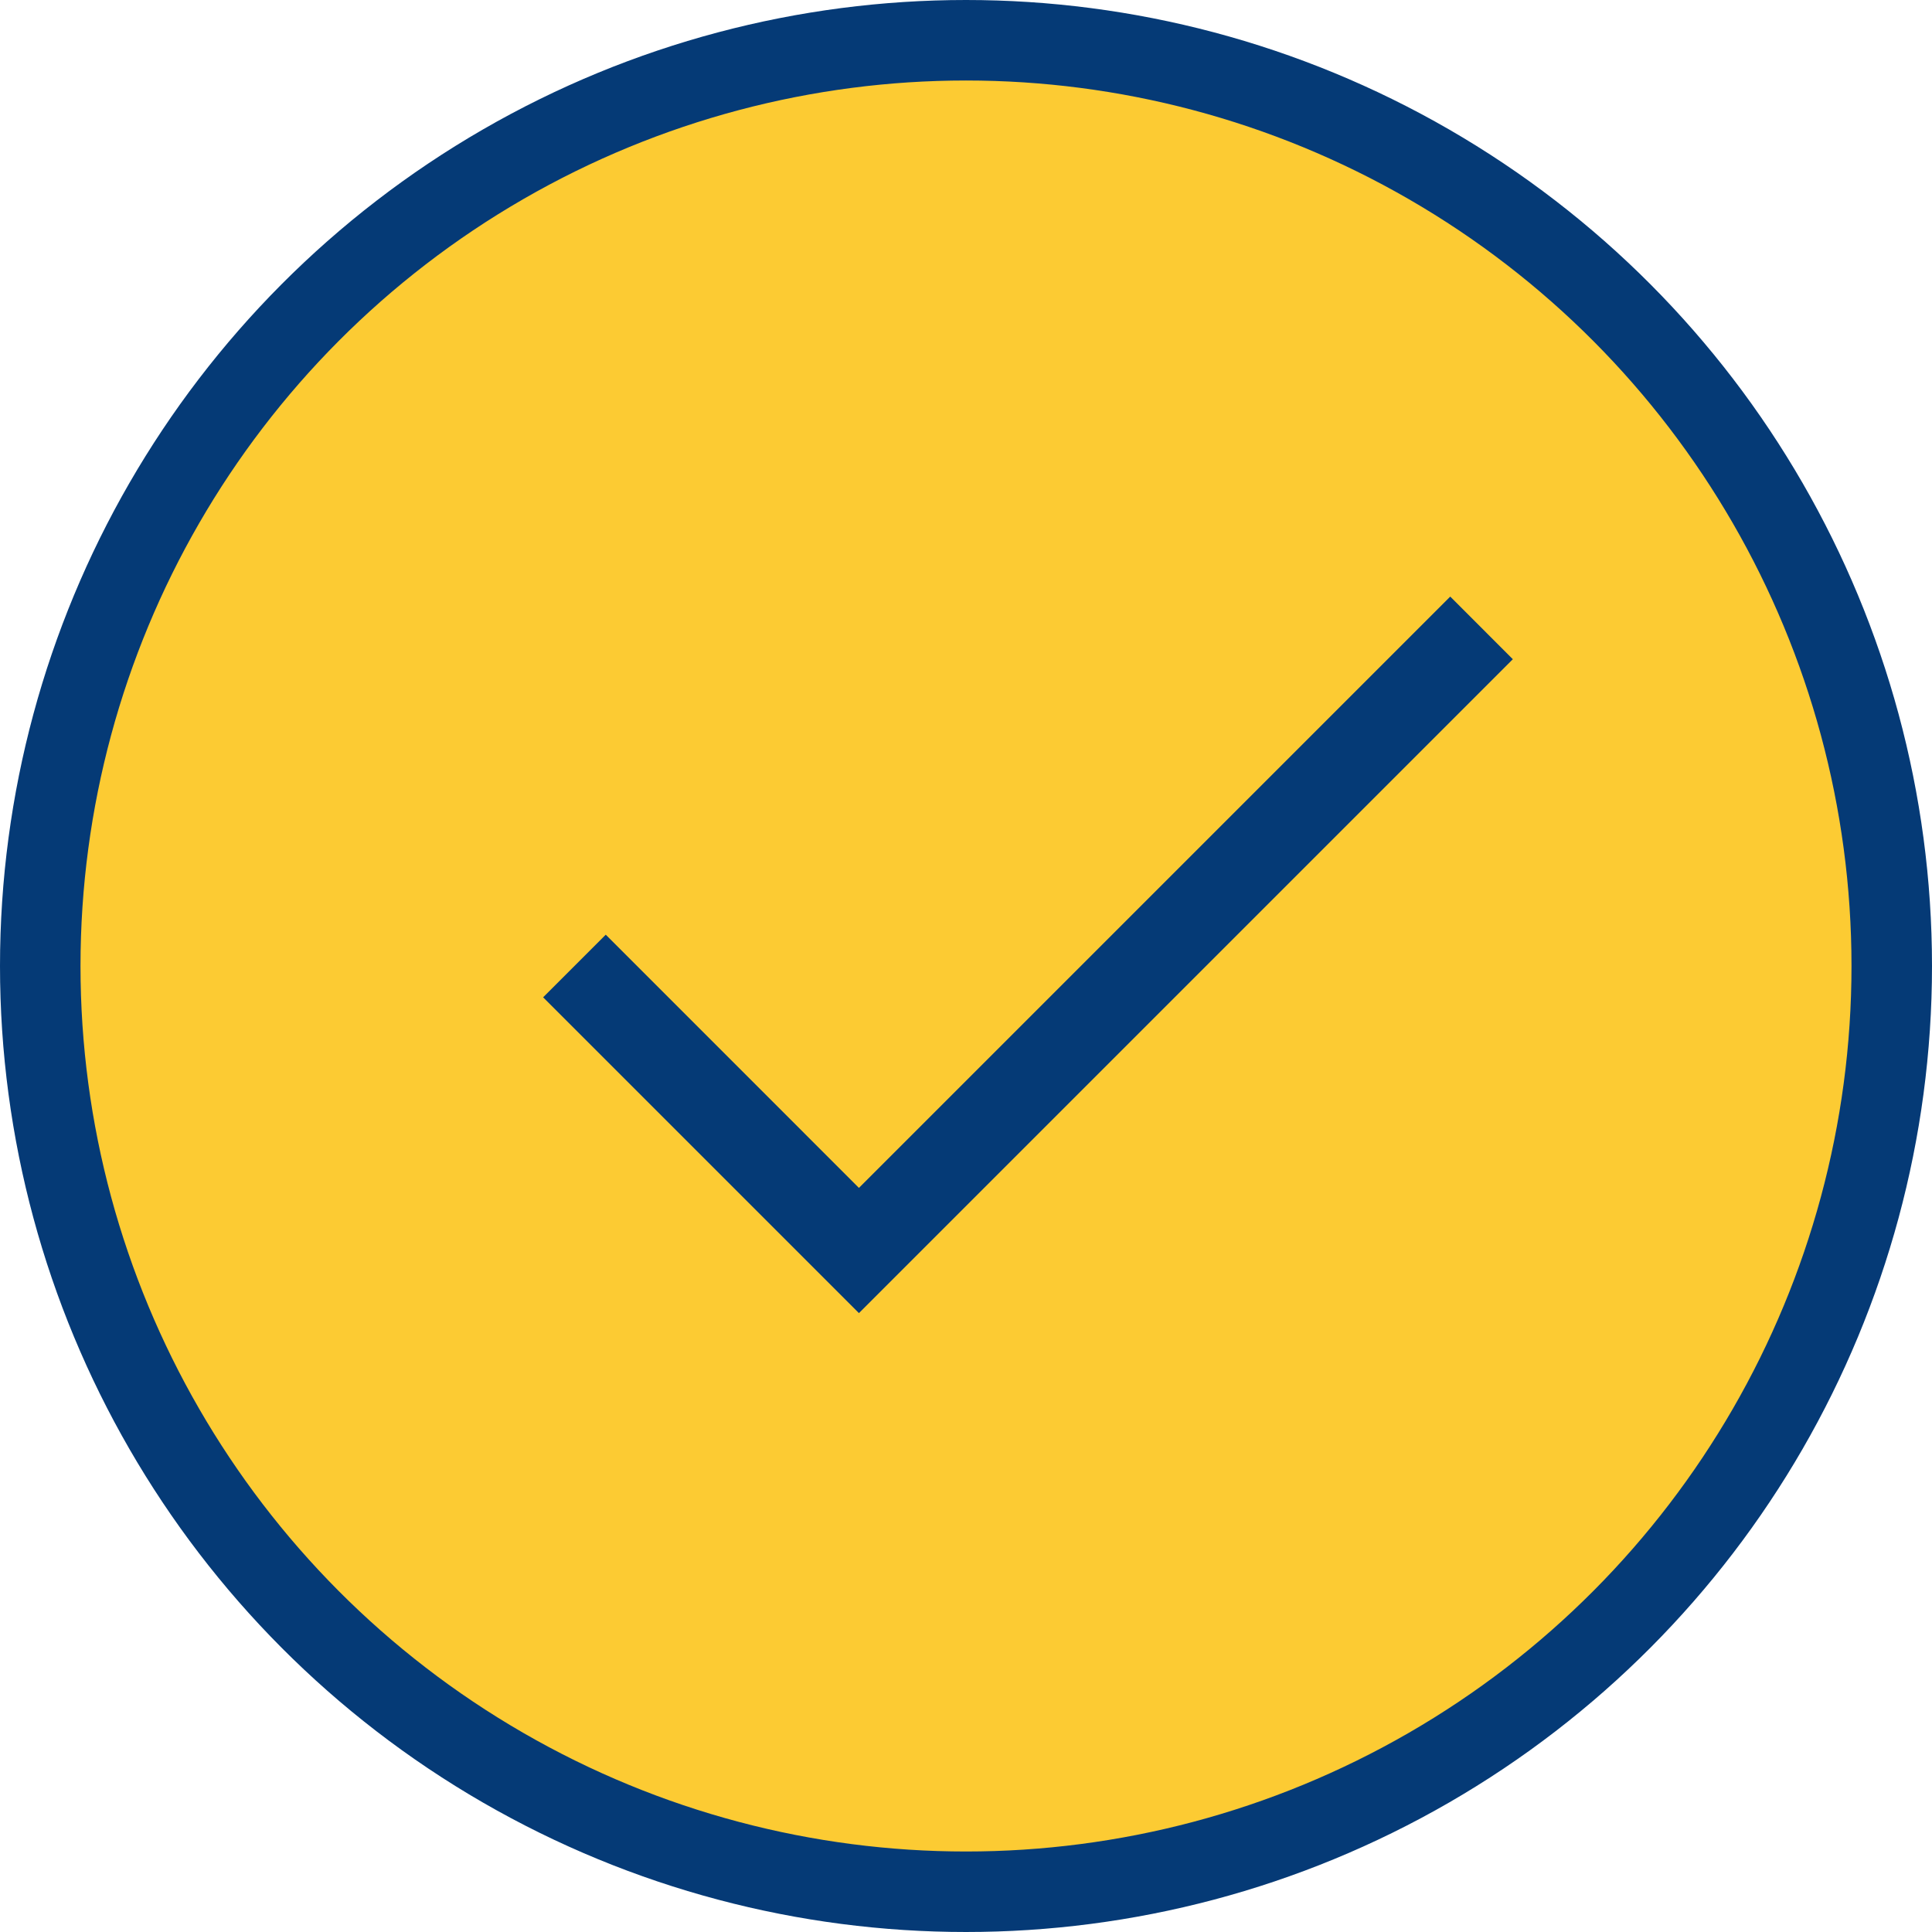 <svg xmlns="http://www.w3.org/2000/svg" width="48" height="48"><g fill="none" fill-rule="evenodd"><circle cx="24" cy="24" r="23" fill="#FCCB33" stroke="#053A76" stroke-width="2"/><path fill="#053A76" fill-rule="nonzero" d="M21.34 29.513l-6.29-6.291-1.556 1.556 7.846 7.846 16.246-16.246-1.555-1.556z"/></g></svg>
